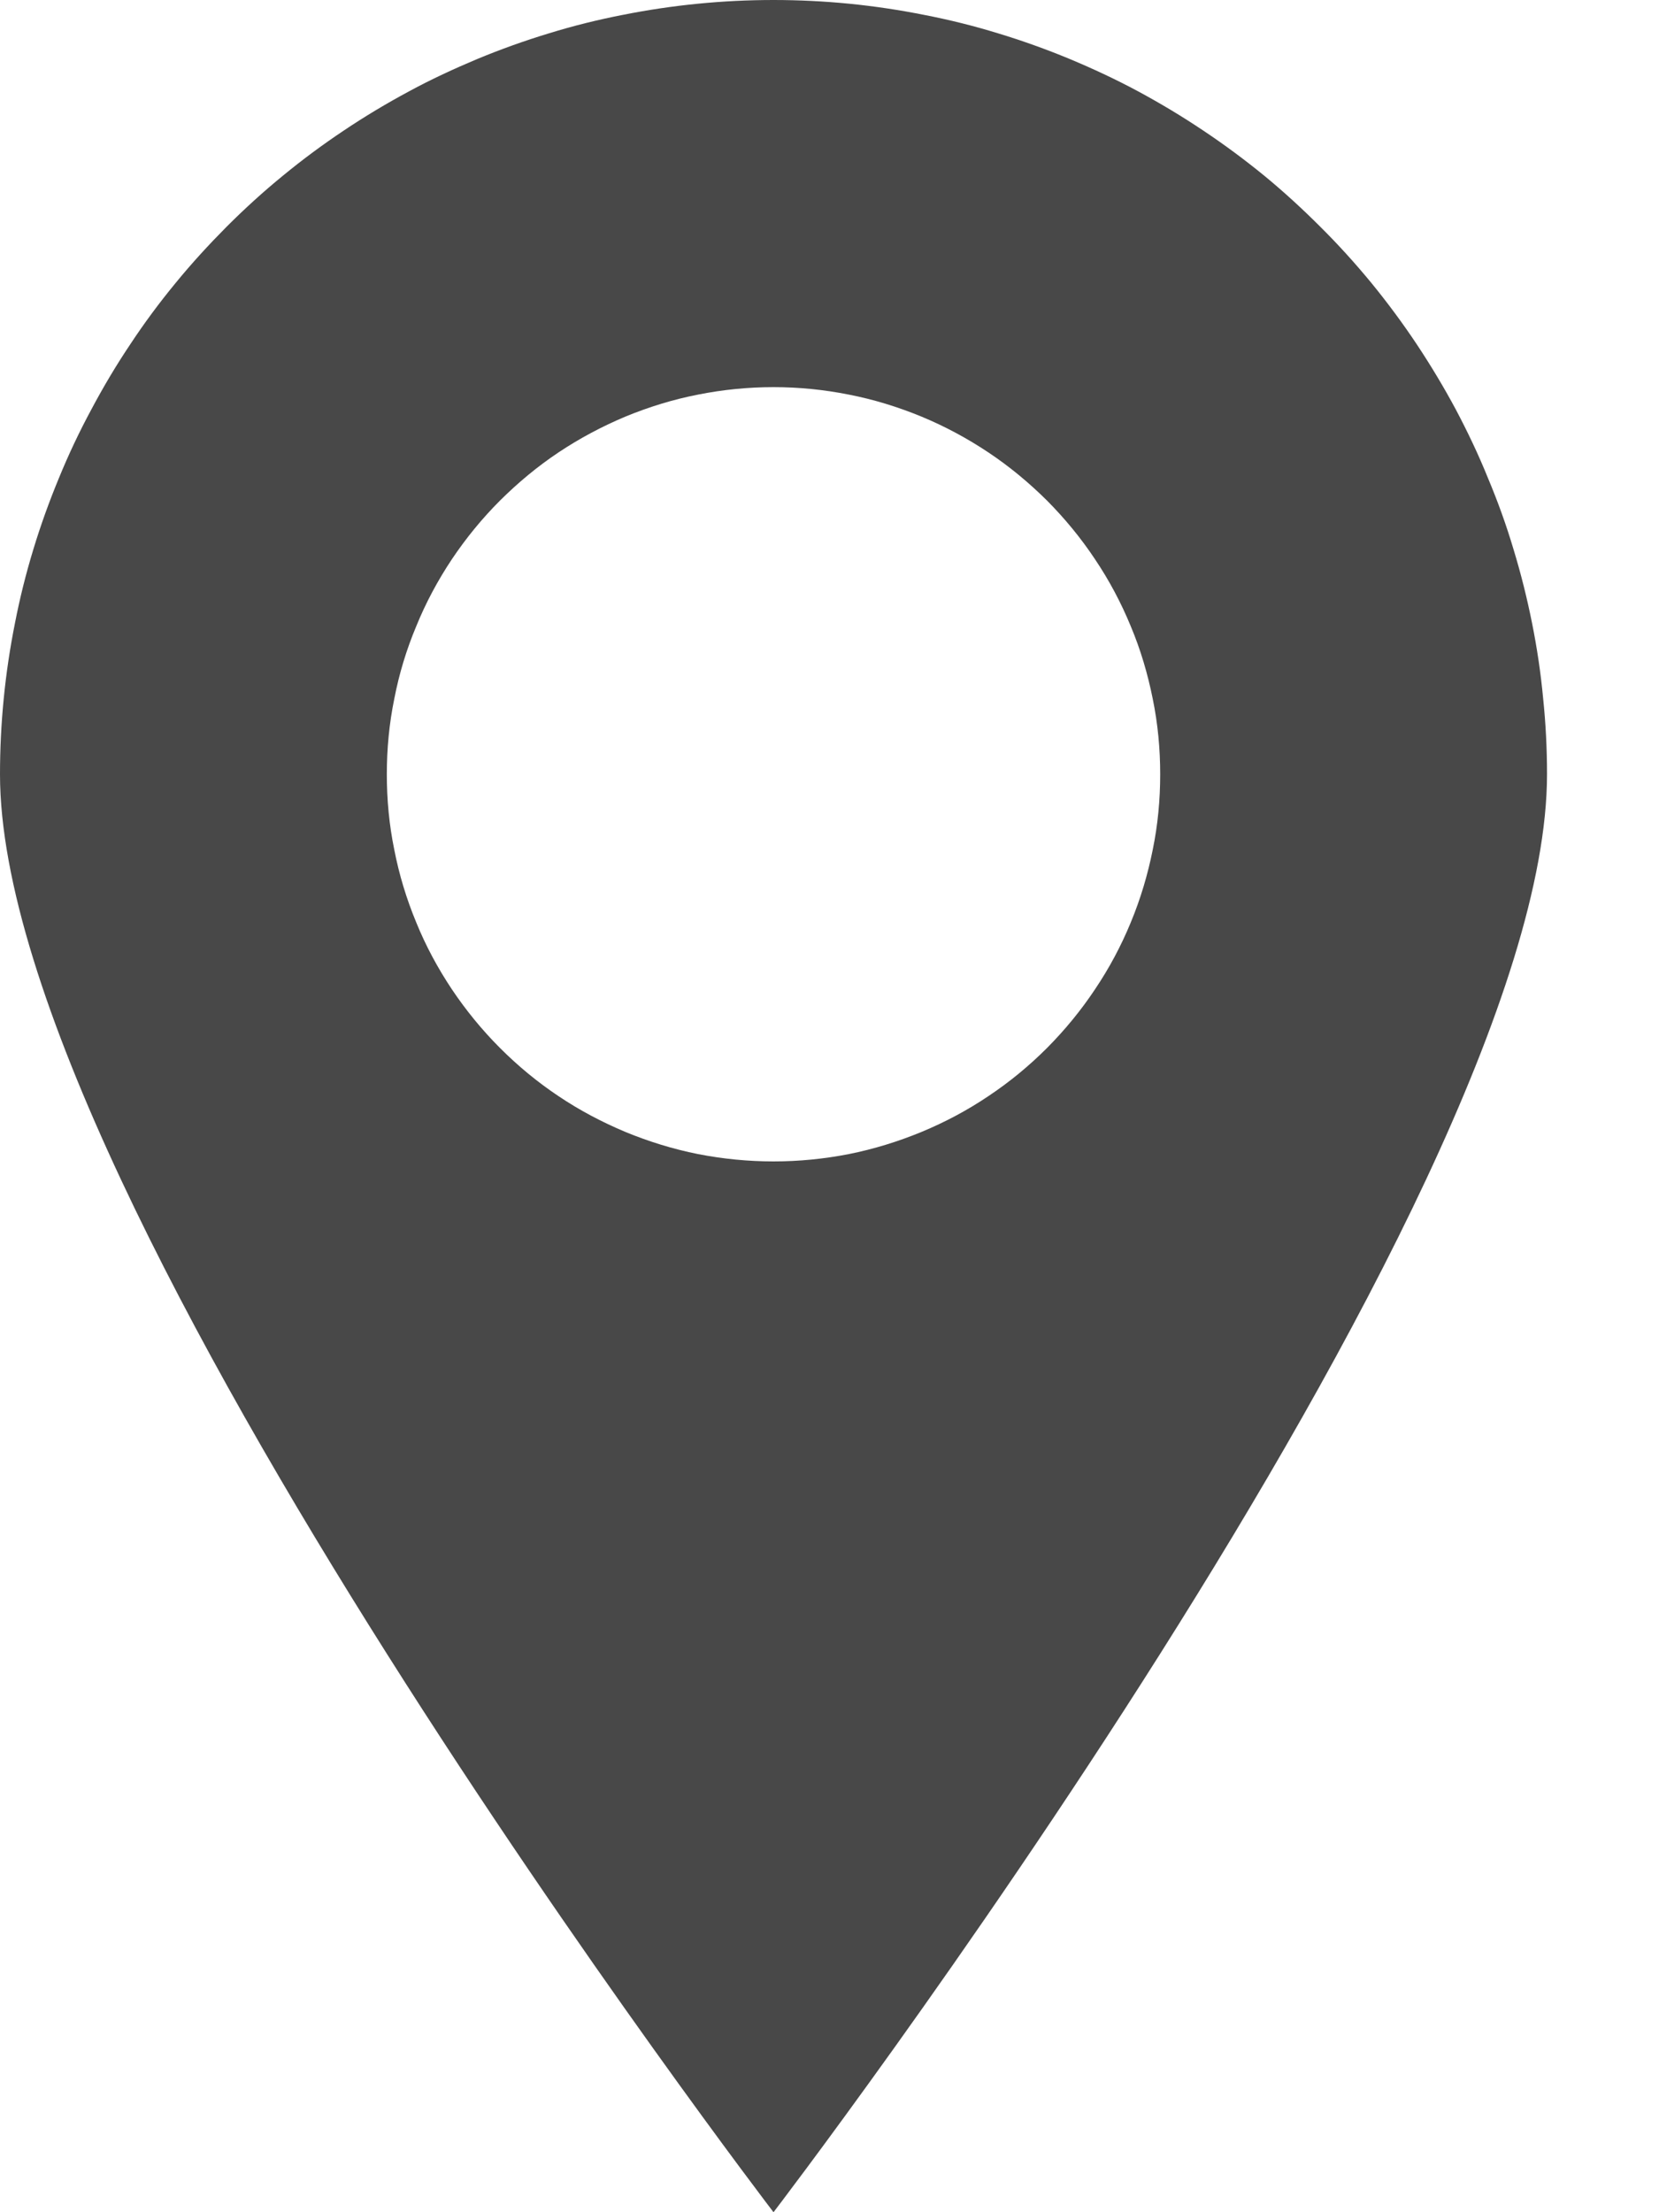 <svg width="12" height="16" viewBox="0 0 12 16" fill="none" xmlns="http://www.w3.org/2000/svg">
<path d="M11.19 5.6C11.19 5.417 11.181 5.234 11.162 5.052C11.145 4.869 11.118 4.688 11.082 4.508C11.046 4.328 11.002 4.151 10.948 3.974C10.896 3.799 10.834 3.627 10.763 3.458C10.694 3.287 10.615 3.122 10.53 2.961C10.443 2.799 10.348 2.641 10.247 2.489C10.145 2.336 10.036 2.189 9.92 2.047C9.803 1.905 9.681 1.77 9.551 1.641C9.421 1.511 9.286 1.387 9.145 1.271C9.003 1.155 8.856 1.046 8.703 0.944C8.551 0.842 8.394 0.748 8.233 0.661C8.071 0.574 7.906 0.497 7.736 0.426C7.567 0.356 7.394 0.294 7.219 0.241C7.044 0.187 6.866 0.143 6.686 0.108C6.506 0.072 6.325 0.045 6.144 0.027C5.961 0.009 5.778 0 5.595 0C5.412 0 5.229 0.009 5.047 0.027C4.864 0.045 4.683 0.072 4.503 0.108C4.323 0.143 4.146 0.187 3.971 0.241C3.796 0.294 3.623 0.356 3.454 0.426C3.285 0.497 3.118 0.574 2.958 0.661C2.796 0.748 2.639 0.842 2.487 0.944C2.334 1.046 2.187 1.155 2.046 1.271C1.904 1.387 1.768 1.511 1.638 1.641C1.51 1.77 1.386 1.905 1.27 2.047C1.153 2.189 1.044 2.336 0.943 2.489C0.841 2.641 0.747 2.799 0.661 2.961C0.574 3.122 0.496 3.287 0.426 3.458C0.356 3.627 0.294 3.799 0.241 3.974C0.187 4.151 0.143 4.328 0.108 4.508C0.072 4.688 0.045 4.869 0.027 5.052C0.009 5.234 0 5.417 0 5.6C0 8.693 5.595 16 5.595 16C5.595 16 11.19 8.693 11.19 5.6ZM2.798 5.6C2.798 5.417 2.815 5.234 2.852 5.054C2.887 4.873 2.94 4.698 3.011 4.529C3.08 4.359 3.167 4.197 3.269 4.044C3.371 3.892 3.487 3.75 3.617 3.62C3.747 3.491 3.887 3.374 4.04 3.272C4.193 3.17 4.355 3.084 4.524 3.013C4.694 2.943 4.869 2.889 5.049 2.854C5.229 2.818 5.412 2.8 5.595 2.8C5.779 2.8 5.96 2.818 6.14 2.854C6.32 2.889 6.495 2.943 6.665 3.013C6.836 3.084 6.996 3.17 7.149 3.272C7.302 3.374 7.443 3.491 7.573 3.62C7.702 3.75 7.819 3.892 7.92 4.044C8.023 4.197 8.109 4.359 8.179 4.529C8.25 4.698 8.302 4.874 8.338 5.054C8.375 5.234 8.392 5.417 8.392 5.6C8.392 5.784 8.375 5.966 8.338 6.146C8.302 6.326 8.25 6.501 8.179 6.672C8.109 6.842 8.023 7.003 7.92 7.156C7.819 7.308 7.702 7.45 7.573 7.58C7.443 7.71 7.302 7.826 7.149 7.928C6.996 8.031 6.836 8.116 6.665 8.187C6.495 8.257 6.32 8.311 6.14 8.347C5.96 8.382 5.779 8.4 5.595 8.4C5.412 8.4 5.229 8.382 5.049 8.347C4.869 8.311 4.694 8.257 4.524 8.187C4.355 8.116 4.193 8.031 4.04 7.928C3.887 7.826 3.747 7.71 3.617 7.58C3.487 7.45 3.371 7.308 3.269 7.156C3.167 7.003 3.08 6.842 3.011 6.672C2.94 6.501 2.887 6.326 2.852 6.146C2.815 5.966 2.798 5.784 2.798 5.6Z" fill="#484848"/>
</svg>

